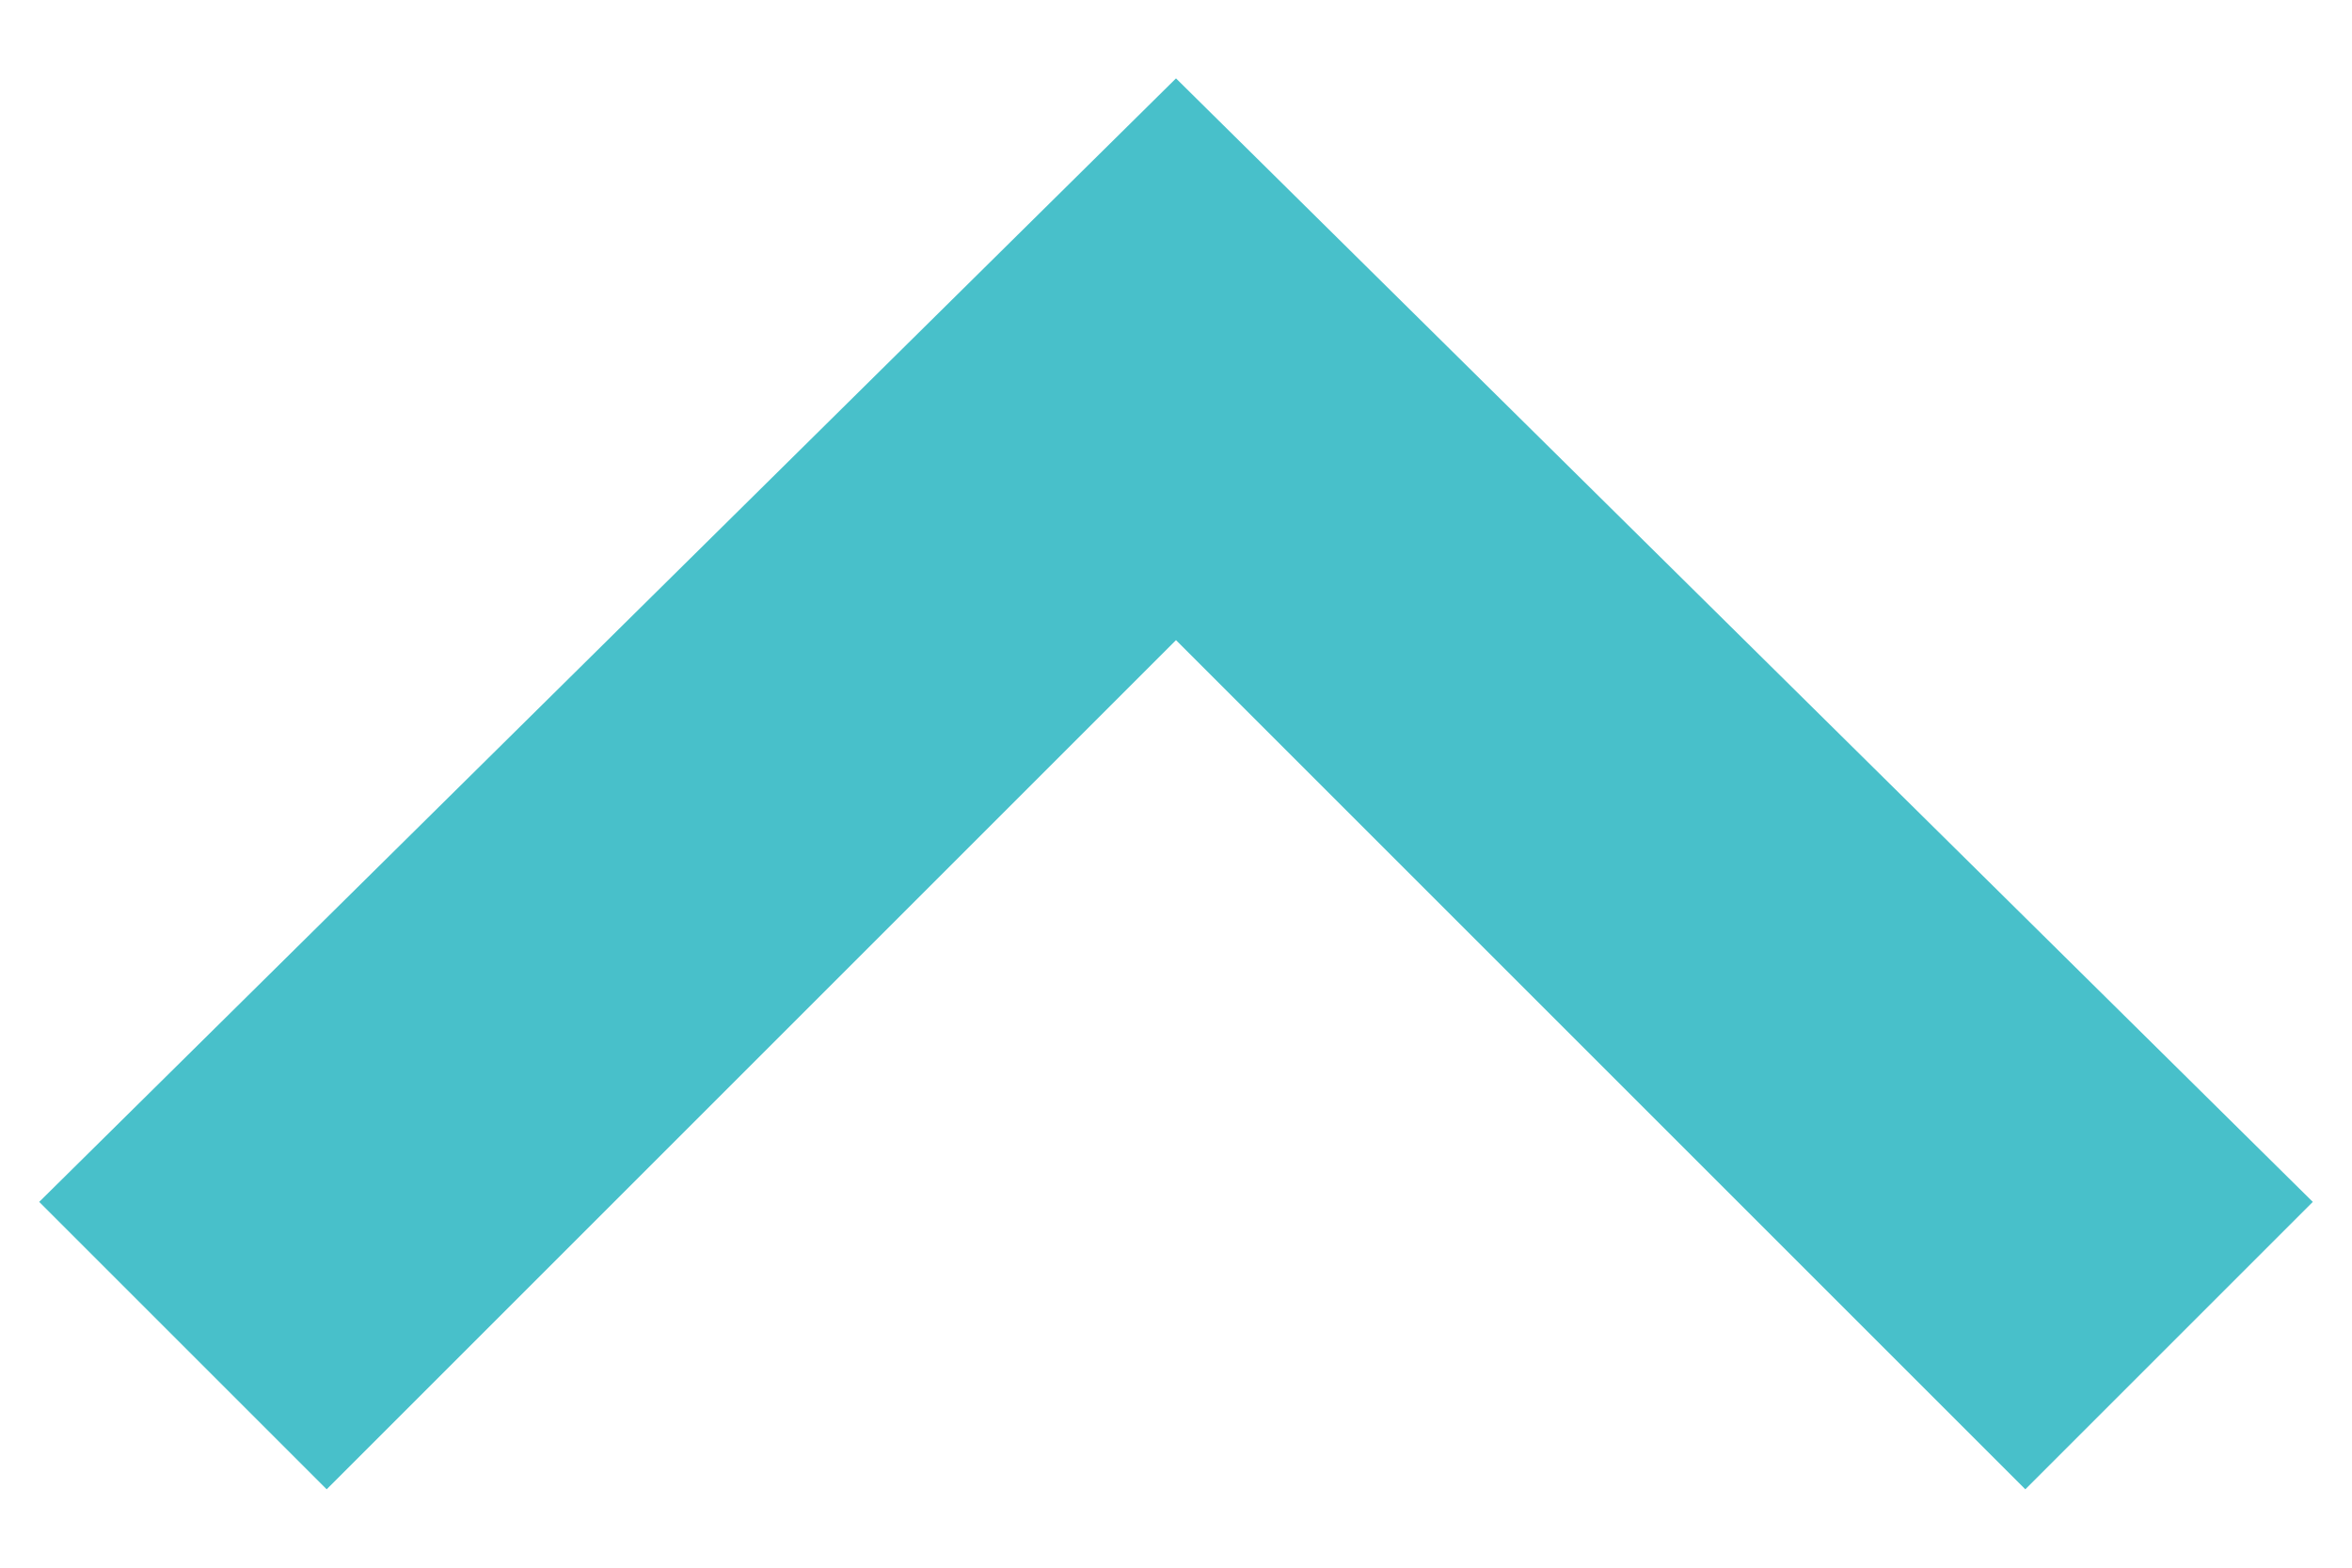 <?xml version="1.0" encoding="utf-8"?>
<!-- Generator: Adobe Illustrator 24.3.0, SVG Export Plug-In . SVG Version: 6.00 Build 0)  -->
<svg version="1.1" xmlns="http://www.w3.org/2000/svg" xmlns:xlink="http://www.w3.org/1999/xlink" x="0px" y="0px"
	 viewBox="0 0 18 12" style="enable-background:new 0 0 18 12;" xml:space="preserve">
<style type="text/css">
	.st0{opacity:0.4;fill:url(#SVGID_1_);}
	.st1{fill:#12327F;}
	.st2{fill:#FFFFFF;}
	.st3{fill:none;}
	.st4{fill:#E69013;}
	.st5{fill:#169540;}
	.st6{fill:#D41619;}
	.st7{fill:#003E8A;}
	.st8{fill:#48C0CA;}
	.st9{fill:#231815;}
	.st10{fill:none;stroke:#E6E6E6;stroke-miterlimit:10;}
	.st11{opacity:0.3;}
	.st12{fill:url(#SVGID_2_);}
	.st13{fill:url(#SVGID_3_);}
	.st14{opacity:0.3;clip-path:url(#XMLID_3_);}
	.st15{fill:url(#SVGID_4_);}
	.st16{fill:none;stroke:#48C0CA;stroke-width:2.126;stroke-miterlimit:10;}
	.st17{fill:none;stroke:#CCCCCC;stroke-width:2.126;stroke-miterlimit:10;}
	.st18{fill:none;stroke:#48C0CA;stroke-width:1.417;stroke-miterlimit:10;}
	.st19{fill:none;stroke:#999999;stroke-miterlimit:10;}
	.st20{fill:url(#SVGID_7_);}
	.st21{fill:url(#SVGID_8_);}
	.st22{fill:#FFFFFF;stroke:#FF7284;stroke-miterlimit:10;}
	.st23{fill:#E6E6E6;}
	.st24{fill:none;stroke:#666666;stroke-width:0.992;stroke-linecap:round;stroke-linejoin:round;stroke-miterlimit:10;}
	.st25{fill:#FFCC33;}
	.st26{fill:url(#SVGID_33_);}
	.st27{fill:#FF7284;}
</style>
<g id="Grid">
	<g id="Base">
	</g>
	<g id="Grid12">
	</g>
</g>
<g id="Body">
</g>
<g id="Footer">
	<g>
		<g>
			<polygon class="st8" points="9,0.6 0.3,9.2 2.5,11.4 9,4.9 15.5,11.4 17.7,9.2 			"/>
		</g>
	</g>
</g>
<g id="Contents">
</g>
<g id="JumboTron">
</g>
<g id="Header">
</g>
</svg>
